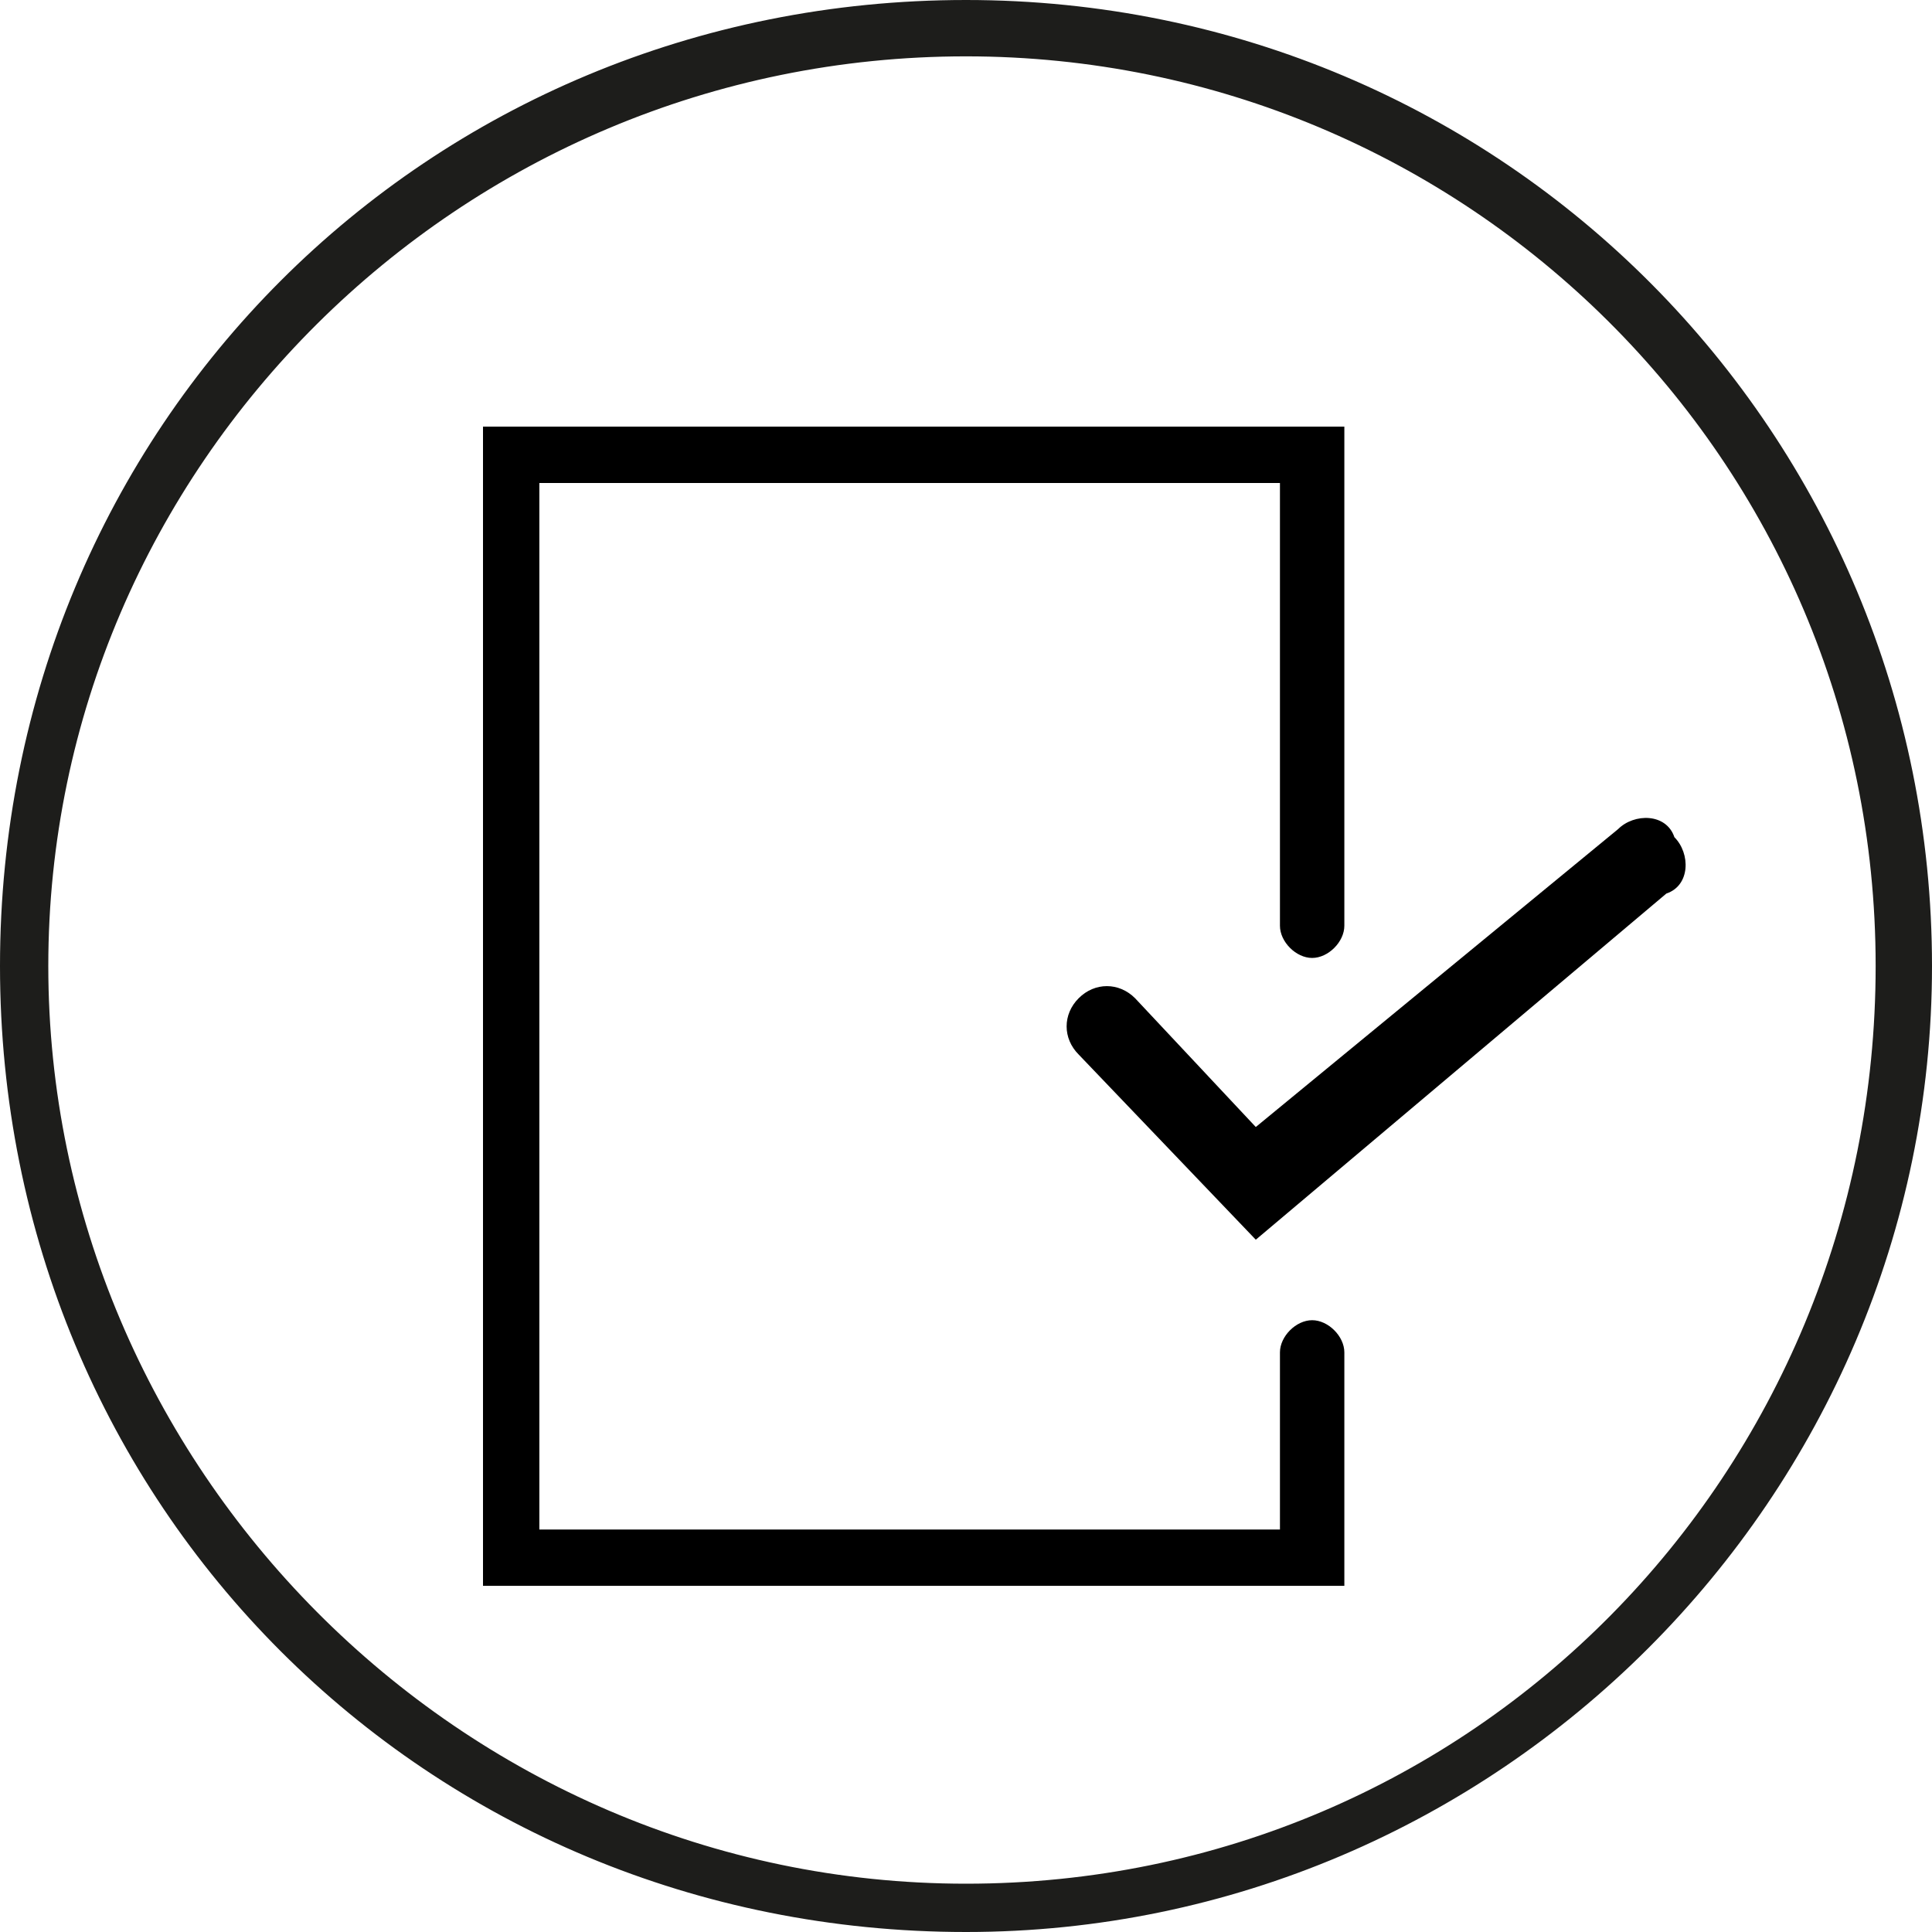 <?xml version="1.0" encoding="utf-8"?>
<!-- Generator: Adobe Illustrator 28.1.0, SVG Export Plug-In . SVG Version: 6.00 Build 0)  -->
<svg version="1.1" id="Vrstva_1" xmlns="http://www.w3.org/2000/svg" xmlns:xlink="http://www.w3.org/1999/xlink" x="0px" y="0px"
	 viewBox="0 0 24 24" style="enable-background:new 0 0 24 24;" xml:space="preserve">
<style type="text/css">
	.st0{fill:#1D1D1B;}
</style>
<g>
	<g>
		<path d="M16.7,19.7H6V5.3h10.7v6.2c0,0.2-0.2,0.4-0.4,0.4s-0.4-0.2-0.4-0.4V6H6.7V19h9.2v-2.2c0-0.2,0.2-0.4,0.4-0.4
			s0.4,0.2,0.4,0.4V19.7z"/>
	</g>
	<g>
		<path d="M15.6,15.4l-2.2-2.3c-0.2-0.2-0.2-0.5,0-0.7c0.2-0.2,0.5-0.2,0.7,0l1.5,1.6l4.5-3.7c0.2-0.2,0.6-0.2,0.7,0.1
			c0.2,0.2,0.2,0.6-0.1,0.7L15.6,15.4z"/>
	</g>
	<g>
		<path class="st0" d="M12,0.7C5.7,0.7,0.6,5.8,0.6,12S5.7,23.4,12,23.4S23.3,18.3,23.3,12S18.2,0.7,12,0.7 M12,24
			C5.3,24,0,18.7,0,12S5.3,0,12,0s12,5.4,12,12S18.6,24,12,24"/>
	</g>
</g>
</svg>
